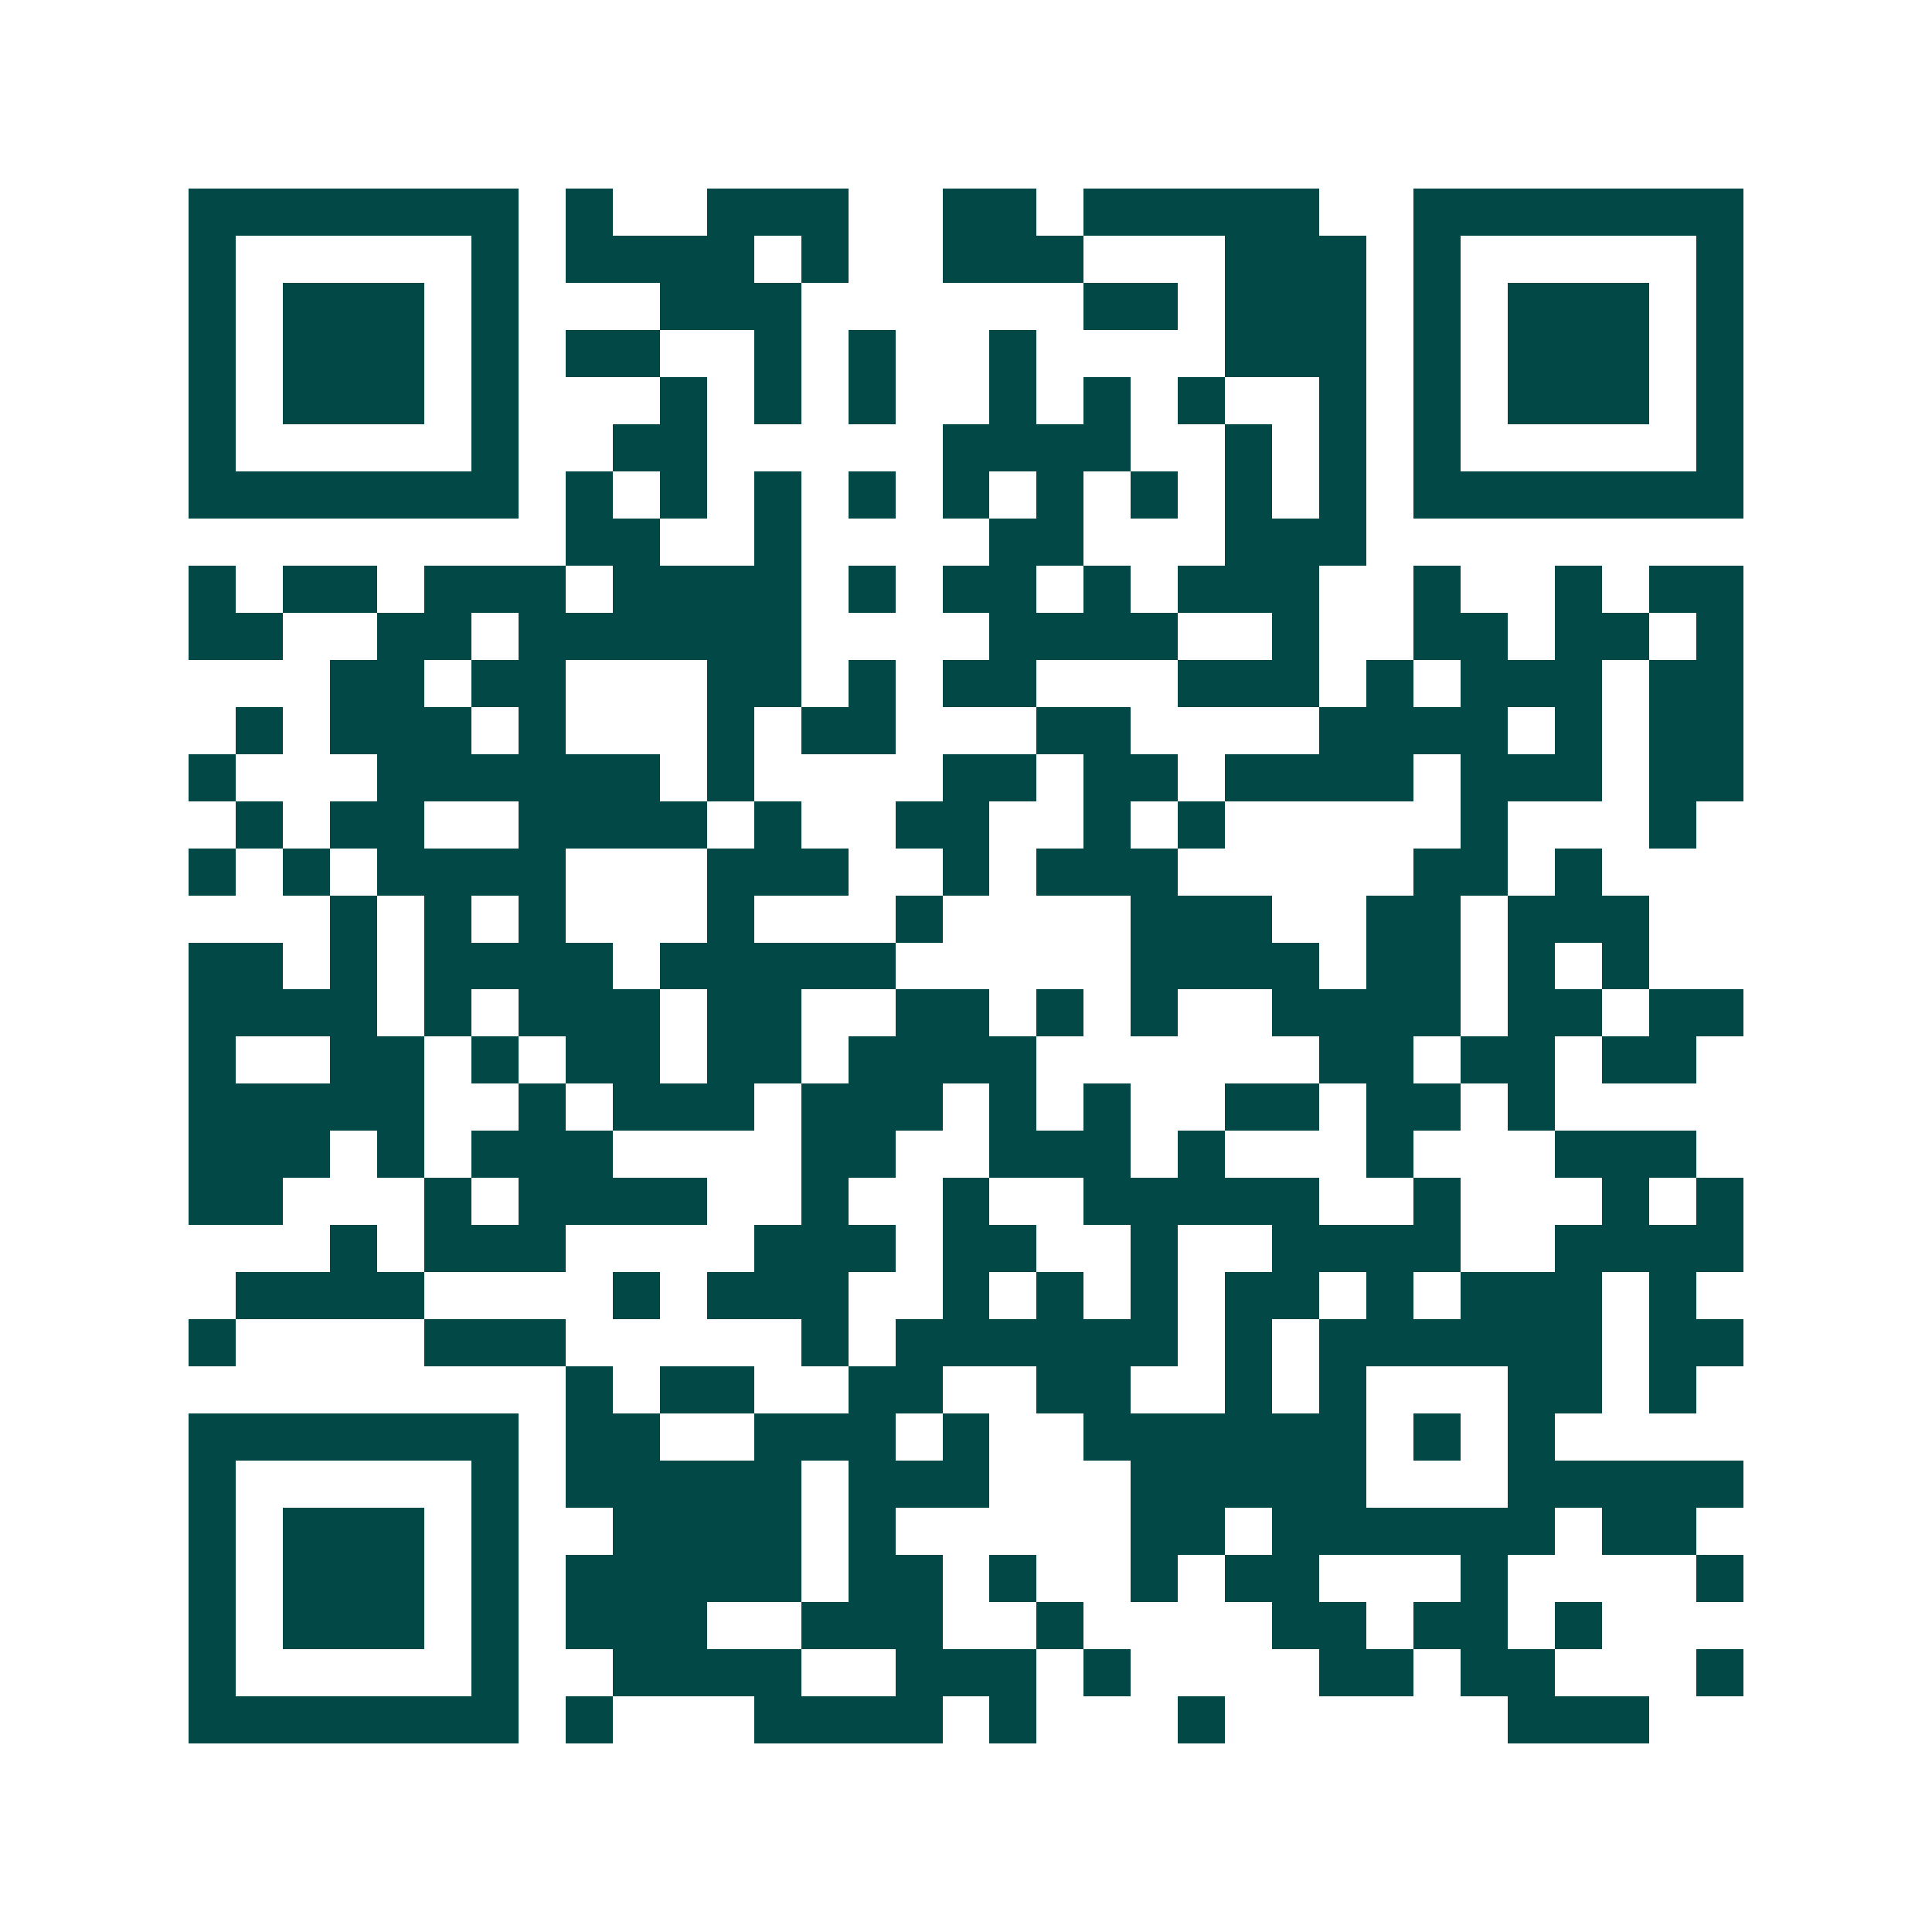 <svg xmlns="http://www.w3.org/2000/svg" width="200" height="200" viewBox="0 0 41 41" shape-rendering="crispEdges"><path fill="#ffffff" d="M0 0h41v41H0z"/><path stroke="#014847" d="M4 4.5h7m1 0h1m2 0h3m2 0h2m1 0h5m2 0h7M4 5.5h1m5 0h1m1 0h4m1 0h1m2 0h3m3 0h3m1 0h1m5 0h1M4 6.5h1m1 0h3m1 0h1m3 0h3m6 0h2m1 0h3m1 0h1m1 0h3m1 0h1M4 7.5h1m1 0h3m1 0h1m1 0h2m2 0h1m1 0h1m2 0h1m4 0h3m1 0h1m1 0h3m1 0h1M4 8.5h1m1 0h3m1 0h1m3 0h1m1 0h1m1 0h1m2 0h1m1 0h1m1 0h1m2 0h1m1 0h1m1 0h3m1 0h1M4 9.5h1m5 0h1m2 0h2m5 0h4m2 0h1m1 0h1m1 0h1m5 0h1M4 10.5h7m1 0h1m1 0h1m1 0h1m1 0h1m1 0h1m1 0h1m1 0h1m1 0h1m1 0h1m1 0h7M12 11.5h2m2 0h1m4 0h2m3 0h3M4 12.5h1m1 0h2m1 0h3m1 0h4m1 0h1m1 0h2m1 0h1m1 0h3m2 0h1m2 0h1m1 0h2M4 13.5h2m2 0h2m1 0h6m4 0h4m2 0h1m2 0h2m1 0h2m1 0h1M7 14.5h2m1 0h2m3 0h2m1 0h1m1 0h2m3 0h3m1 0h1m1 0h3m1 0h2M5 15.5h1m1 0h3m1 0h1m3 0h1m1 0h2m3 0h2m4 0h4m1 0h1m1 0h2M4 16.5h1m3 0h6m1 0h1m4 0h2m1 0h2m1 0h4m1 0h3m1 0h2M5 17.5h1m1 0h2m2 0h4m1 0h1m2 0h2m2 0h1m1 0h1m5 0h1m3 0h1M4 18.5h1m1 0h1m1 0h4m3 0h3m2 0h1m1 0h3m5 0h2m1 0h1M7 19.5h1m1 0h1m1 0h1m3 0h1m3 0h1m4 0h3m2 0h2m1 0h3M4 20.5h2m1 0h1m1 0h4m1 0h5m5 0h4m1 0h2m1 0h1m1 0h1M4 21.5h4m1 0h1m1 0h3m1 0h2m2 0h2m1 0h1m1 0h1m2 0h4m1 0h2m1 0h2M4 22.5h1m2 0h2m1 0h1m1 0h2m1 0h2m1 0h4m6 0h2m1 0h2m1 0h2M4 23.5h5m2 0h1m1 0h3m1 0h3m1 0h1m1 0h1m2 0h2m1 0h2m1 0h1M4 24.5h3m1 0h1m1 0h3m4 0h2m2 0h3m1 0h1m3 0h1m3 0h3M4 25.5h2m3 0h1m1 0h4m2 0h1m2 0h1m2 0h5m2 0h1m3 0h1m1 0h1M7 26.5h1m1 0h3m4 0h3m1 0h2m2 0h1m2 0h4m2 0h4M5 27.5h4m4 0h1m1 0h3m2 0h1m1 0h1m1 0h1m1 0h2m1 0h1m1 0h3m1 0h1M4 28.5h1m4 0h3m5 0h1m1 0h6m1 0h1m1 0h6m1 0h2M12 29.5h1m1 0h2m2 0h2m2 0h2m2 0h1m1 0h1m3 0h2m1 0h1M4 30.5h7m1 0h2m2 0h3m1 0h1m2 0h6m1 0h1m1 0h1M4 31.5h1m5 0h1m1 0h5m1 0h3m3 0h5m3 0h5M4 32.5h1m1 0h3m1 0h1m2 0h4m1 0h1m5 0h2m1 0h6m1 0h2M4 33.5h1m1 0h3m1 0h1m1 0h5m1 0h2m1 0h1m2 0h1m1 0h2m3 0h1m4 0h1M4 34.5h1m1 0h3m1 0h1m1 0h3m2 0h3m2 0h1m4 0h2m1 0h2m1 0h1M4 35.5h1m5 0h1m2 0h4m2 0h3m1 0h1m4 0h2m1 0h2m3 0h1M4 36.5h7m1 0h1m3 0h4m1 0h1m3 0h1m6 0h3"/></svg>
